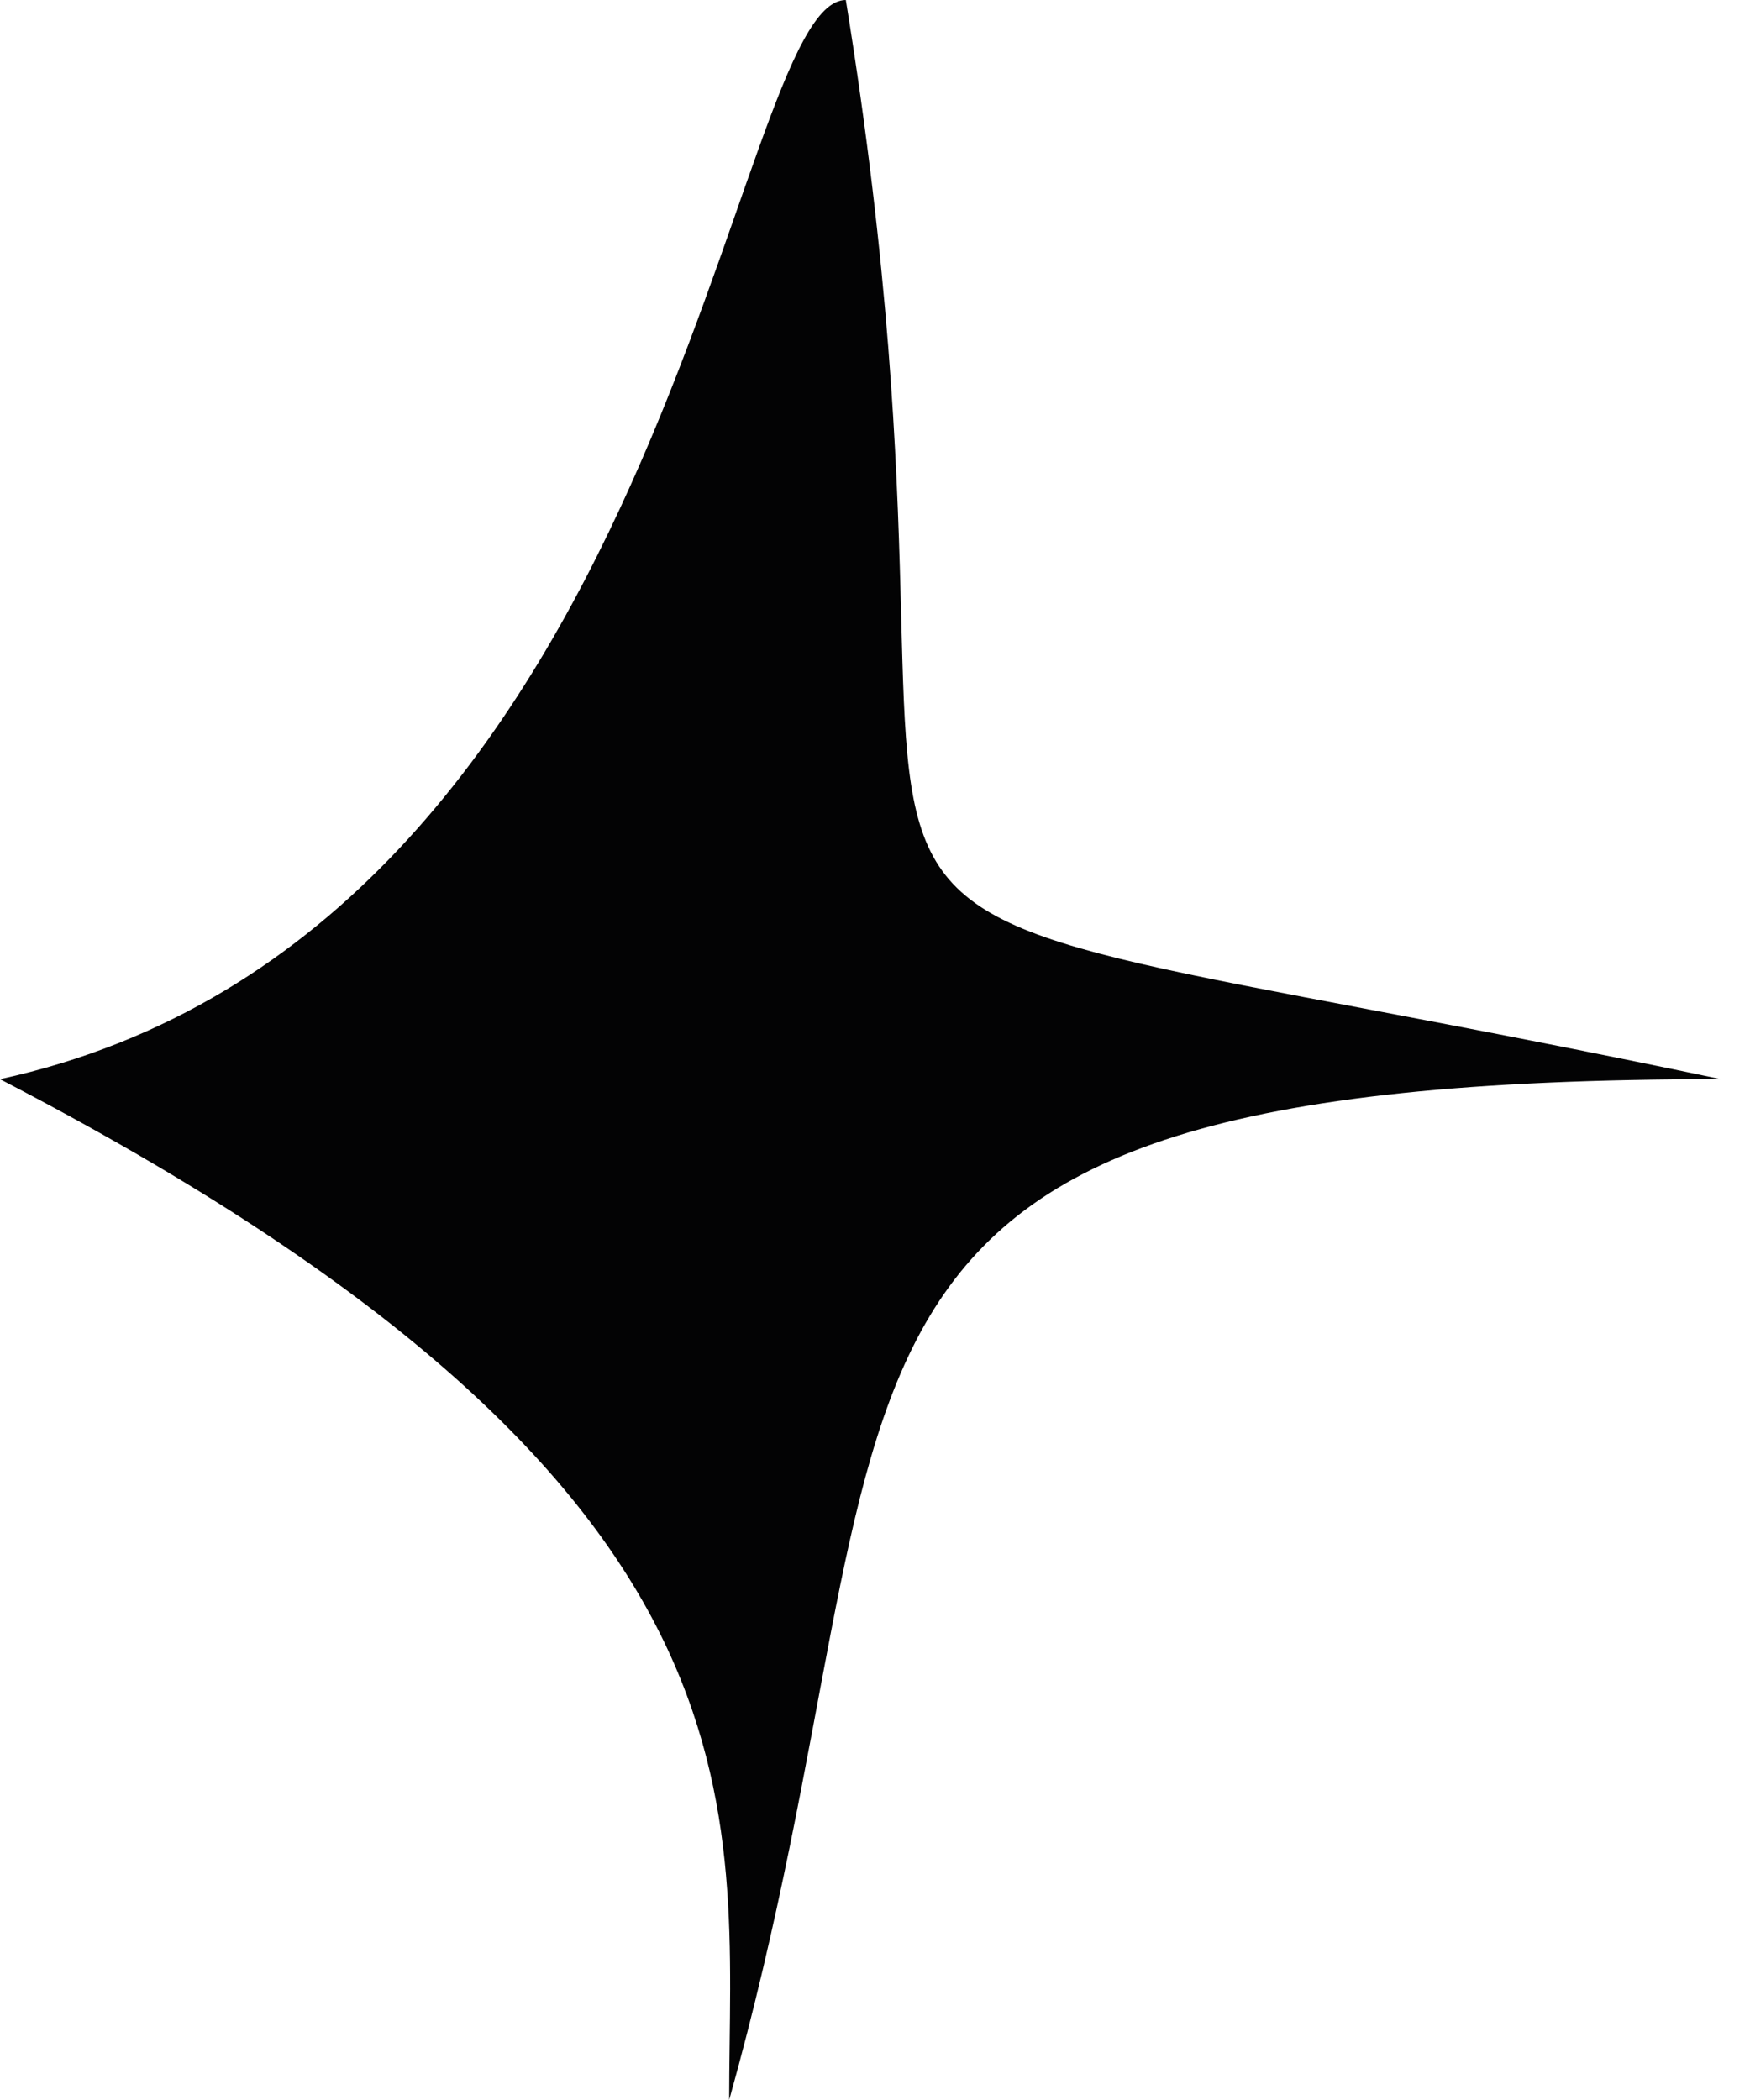 <?xml version="1.0" encoding="UTF-8"?> <svg xmlns="http://www.w3.org/2000/svg" width="30" height="36" viewBox="0 0 30 36" fill="none"> <path d="M0 18.5C11.5 16 12.5 0 14.5 0C17.5 18.5 10.5 14.5 29.5 18.5C12.5 18.5 16 23.5 12.5 36C12.5 31 13.5 25.5 0 18.5Z" fill="#030304"></path> </svg> 